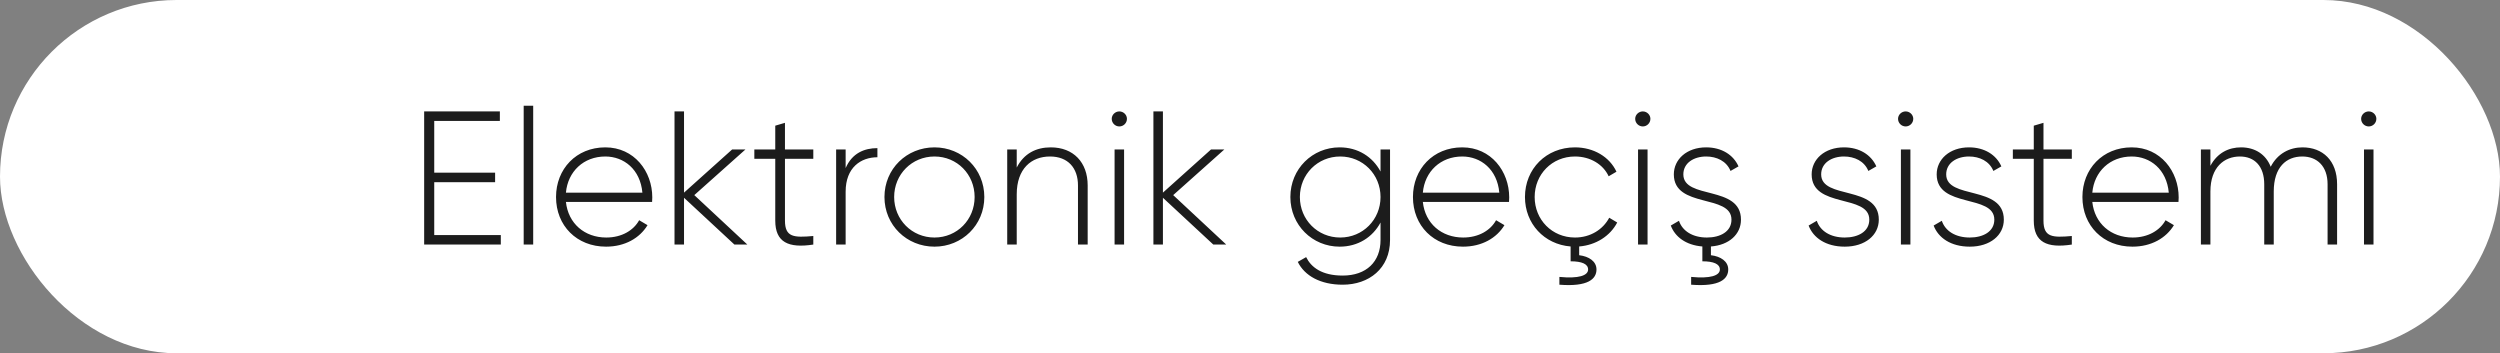<?xml version="1.0" encoding="UTF-8"?> <svg xmlns="http://www.w3.org/2000/svg" width="184" height="26" viewBox="0 0 184 26" fill="none"><rect x="0" y="0" width="184" height="26" fill="#808080" stroke="none"/><rect width="184" height="26" rx="13" fill="white"></rect><path d="M31.96 17.3H36.86V18H31.218V8.2H36.79V8.9H31.96V12.708H36.44V13.408H31.96V17.3ZM38.543 18V7.78H39.243V18H38.543ZM44.55 10.846C46.678 10.846 48.008 12.61 48.008 14.528C48.008 14.64 47.994 14.752 47.994 14.864H41.652C41.82 16.446 43.024 17.482 44.62 17.482C45.768 17.482 46.636 16.95 47.042 16.208L47.658 16.572C47.084 17.524 45.992 18.154 44.606 18.154C42.45 18.154 40.924 16.614 40.924 14.5C40.924 12.442 42.408 10.846 44.55 10.846ZM44.55 11.518C42.954 11.518 41.792 12.624 41.652 14.178H47.28C47.126 12.47 45.922 11.518 44.55 11.518ZM55.006 18H54.054L50.344 14.556V18H49.644V8.2H50.344V14.178L53.886 11H54.866L51.1 14.36L55.006 18ZM59.859 11.686H57.773V16.236C57.773 17.468 58.431 17.496 59.859 17.37V18C58.025 18.28 57.059 17.832 57.059 16.236V11.686H55.519V11H57.059V9.25L57.773 9.04V11H59.859V11.686ZM62.239 12.372C62.715 11.266 63.625 10.902 64.577 10.902V11.574C63.373 11.574 62.239 12.316 62.239 14.108V18H61.539V11H62.239V12.372ZM68.778 18.154C66.734 18.154 65.096 16.572 65.096 14.5C65.096 12.428 66.734 10.846 68.778 10.846C70.808 10.846 72.446 12.428 72.446 14.5C72.446 16.572 70.808 18.154 68.778 18.154ZM68.778 17.482C70.444 17.482 71.732 16.166 71.732 14.5C71.732 12.834 70.444 11.518 68.778 11.518C67.112 11.518 65.81 12.834 65.81 14.5C65.81 16.166 67.112 17.482 68.778 17.482ZM77.337 10.846C79.003 10.846 80.053 11.952 80.053 13.646V18H79.339V13.646C79.339 12.358 78.597 11.518 77.281 11.518C75.909 11.518 74.831 12.414 74.831 14.304V18H74.131V11H74.831V12.33C75.363 11.294 76.259 10.846 77.337 10.846ZM82.383 9.306C82.075 9.306 81.823 9.054 81.823 8.746C81.823 8.452 82.075 8.2 82.383 8.2C82.691 8.2 82.943 8.452 82.943 8.746C82.943 9.054 82.691 9.306 82.383 9.306ZM82.033 18V11H82.733V18H82.033ZM90.252 18H89.3L85.591 14.556V18H84.891V8.2H85.591V14.178L89.132 11H90.112L86.347 14.36L90.252 18ZM101.607 11H102.307V17.664C102.307 19.764 100.753 20.954 98.82 20.954C97.183 20.954 96.02 20.296 95.516 19.274L96.132 18.924C96.496 19.666 97.281 20.282 98.82 20.282C100.571 20.282 101.607 19.26 101.607 17.664V16.376C101.033 17.454 99.954 18.154 98.597 18.154C96.594 18.154 94.971 16.572 94.971 14.5C94.971 12.428 96.594 10.846 98.597 10.846C99.954 10.846 101.033 11.546 101.607 12.624V11ZM98.638 17.482C100.305 17.482 101.607 16.166 101.607 14.5C101.607 12.834 100.305 11.518 98.638 11.518C96.972 11.518 95.671 12.834 95.671 14.5C95.671 16.166 96.972 17.482 98.638 17.482ZM107.619 10.846C109.747 10.846 111.077 12.61 111.077 14.528C111.077 14.64 111.063 14.752 111.063 14.864H104.721C104.889 16.446 106.093 17.482 107.689 17.482C108.837 17.482 109.705 16.95 110.111 16.208L110.727 16.572C110.153 17.524 109.061 18.154 107.675 18.154C105.519 18.154 103.993 16.614 103.993 14.5C103.993 12.442 105.477 10.846 107.619 10.846ZM107.619 11.518C106.023 11.518 104.861 12.624 104.721 14.178H110.349C110.195 12.47 108.991 11.518 107.619 11.518ZM119.027 16.376C118.509 17.37 117.459 18.042 116.227 18.14V18.784C116.941 18.868 117.501 19.232 117.501 19.834C117.501 20.52 116.899 21.122 114.771 20.954V20.38C116.185 20.52 116.885 20.282 116.885 19.834C116.885 19.428 116.423 19.232 115.597 19.232V18.14C113.651 17.986 112.237 16.46 112.237 14.5C112.237 12.428 113.805 10.846 115.919 10.846C117.291 10.846 118.467 11.546 118.971 12.638L118.397 12.974C117.991 12.092 117.039 11.518 115.919 11.518C114.225 11.518 112.951 12.834 112.951 14.5C112.951 16.166 114.225 17.482 115.919 17.482C117.053 17.482 117.977 16.894 118.439 16.026L119.027 16.376ZM120.91 9.306C120.602 9.306 120.35 9.054 120.35 8.746C120.35 8.452 120.602 8.2 120.91 8.2C121.218 8.2 121.47 8.452 121.47 8.746C121.47 9.054 121.218 9.306 120.91 9.306ZM120.56 18V11H121.26V18H120.56ZM128.136 16.166C128.136 17.244 127.254 18.042 125.924 18.14V18.784C126.638 18.868 127.198 19.232 127.198 19.834C127.198 20.52 126.596 21.122 124.468 20.954V20.38C125.882 20.52 126.582 20.282 126.582 19.834C126.582 19.428 126.12 19.232 125.294 19.232V18.14C124.076 18.042 123.278 17.426 122.97 16.6L123.572 16.25C123.824 17.006 124.58 17.482 125.63 17.482C126.61 17.482 127.436 17.048 127.436 16.166C127.436 14.262 123.194 15.354 123.194 12.834C123.194 11.728 124.146 10.846 125.574 10.846C126.708 10.846 127.576 11.392 127.954 12.246L127.366 12.582C127.072 11.854 126.344 11.518 125.574 11.518C124.664 11.518 123.894 11.994 123.894 12.834C123.894 14.71 128.136 13.604 128.136 16.166ZM134.038 12.834C134.038 14.71 138.28 13.604 138.28 16.166C138.28 17.314 137.272 18.154 135.774 18.154C134.374 18.154 133.45 17.496 133.114 16.6L133.716 16.25C133.968 17.006 134.724 17.482 135.774 17.482C136.754 17.482 137.58 17.048 137.58 16.166C137.58 14.262 133.338 15.354 133.338 12.834C133.338 11.728 134.29 10.846 135.718 10.846C136.852 10.846 137.72 11.392 138.098 12.246L137.51 12.582C137.216 11.854 136.488 11.518 135.718 11.518C134.808 11.518 134.038 11.994 134.038 12.834ZM140.256 9.306C139.948 9.306 139.696 9.054 139.696 8.746C139.696 8.452 139.948 8.2 140.256 8.2C140.564 8.2 140.816 8.452 140.816 8.746C140.816 9.054 140.564 9.306 140.256 9.306ZM139.906 18V11H140.606V18H139.906ZM143.24 12.834C143.24 14.71 147.482 13.604 147.482 16.166C147.482 17.314 146.474 18.154 144.976 18.154C143.576 18.154 142.652 17.496 142.316 16.6L142.918 16.25C143.17 17.006 143.926 17.482 144.976 17.482C145.956 17.482 146.782 17.048 146.782 16.166C146.782 14.262 142.54 15.354 142.54 12.834C142.54 11.728 143.492 10.846 144.92 10.846C146.054 10.846 146.922 11.392 147.3 12.246L146.712 12.582C146.418 11.854 145.69 11.518 144.92 11.518C144.01 11.518 143.24 11.994 143.24 12.834ZM152.486 11.686H150.4V16.236C150.4 17.468 151.058 17.496 152.486 17.37V18C150.652 18.28 149.686 17.832 149.686 16.236V11.686H148.146V11H149.686V9.25L150.4 9.04V11H152.486V11.686ZM156.892 10.846C159.02 10.846 160.35 12.61 160.35 14.528C160.35 14.64 160.336 14.752 160.336 14.864H153.994C154.162 16.446 155.366 17.482 156.962 17.482C158.11 17.482 158.978 16.95 159.384 16.208L160 16.572C159.426 17.524 158.334 18.154 156.948 18.154C154.792 18.154 153.266 16.614 153.266 14.5C153.266 12.442 154.75 10.846 156.892 10.846ZM156.892 11.518C155.296 11.518 154.134 12.624 153.994 14.178H159.622C159.468 12.47 158.264 11.518 156.892 11.518ZM169.462 10.846C170.946 10.846 172.01 11.812 172.01 13.562V18H171.31V13.562C171.31 12.232 170.54 11.518 169.448 11.518C168.272 11.518 167.348 12.302 167.348 14.094V18H166.648V13.562C166.648 12.232 165.934 11.518 164.856 11.518C163.708 11.518 162.686 12.302 162.686 14.094V18H161.986V11H162.686V12.204C163.204 11.238 164.044 10.846 164.94 10.846C165.962 10.846 166.76 11.35 167.124 12.274C167.628 11.294 168.524 10.846 169.462 10.846ZM174.34 9.306C174.032 9.306 173.78 9.054 173.78 8.746C173.78 8.452 174.032 8.2 174.34 8.2C174.648 8.2 174.9 8.452 174.9 8.746C174.9 9.054 174.648 9.306 174.34 9.306ZM173.99 18V11H174.69V18H173.99Z" fill="#1C1C1C"></path></svg> 